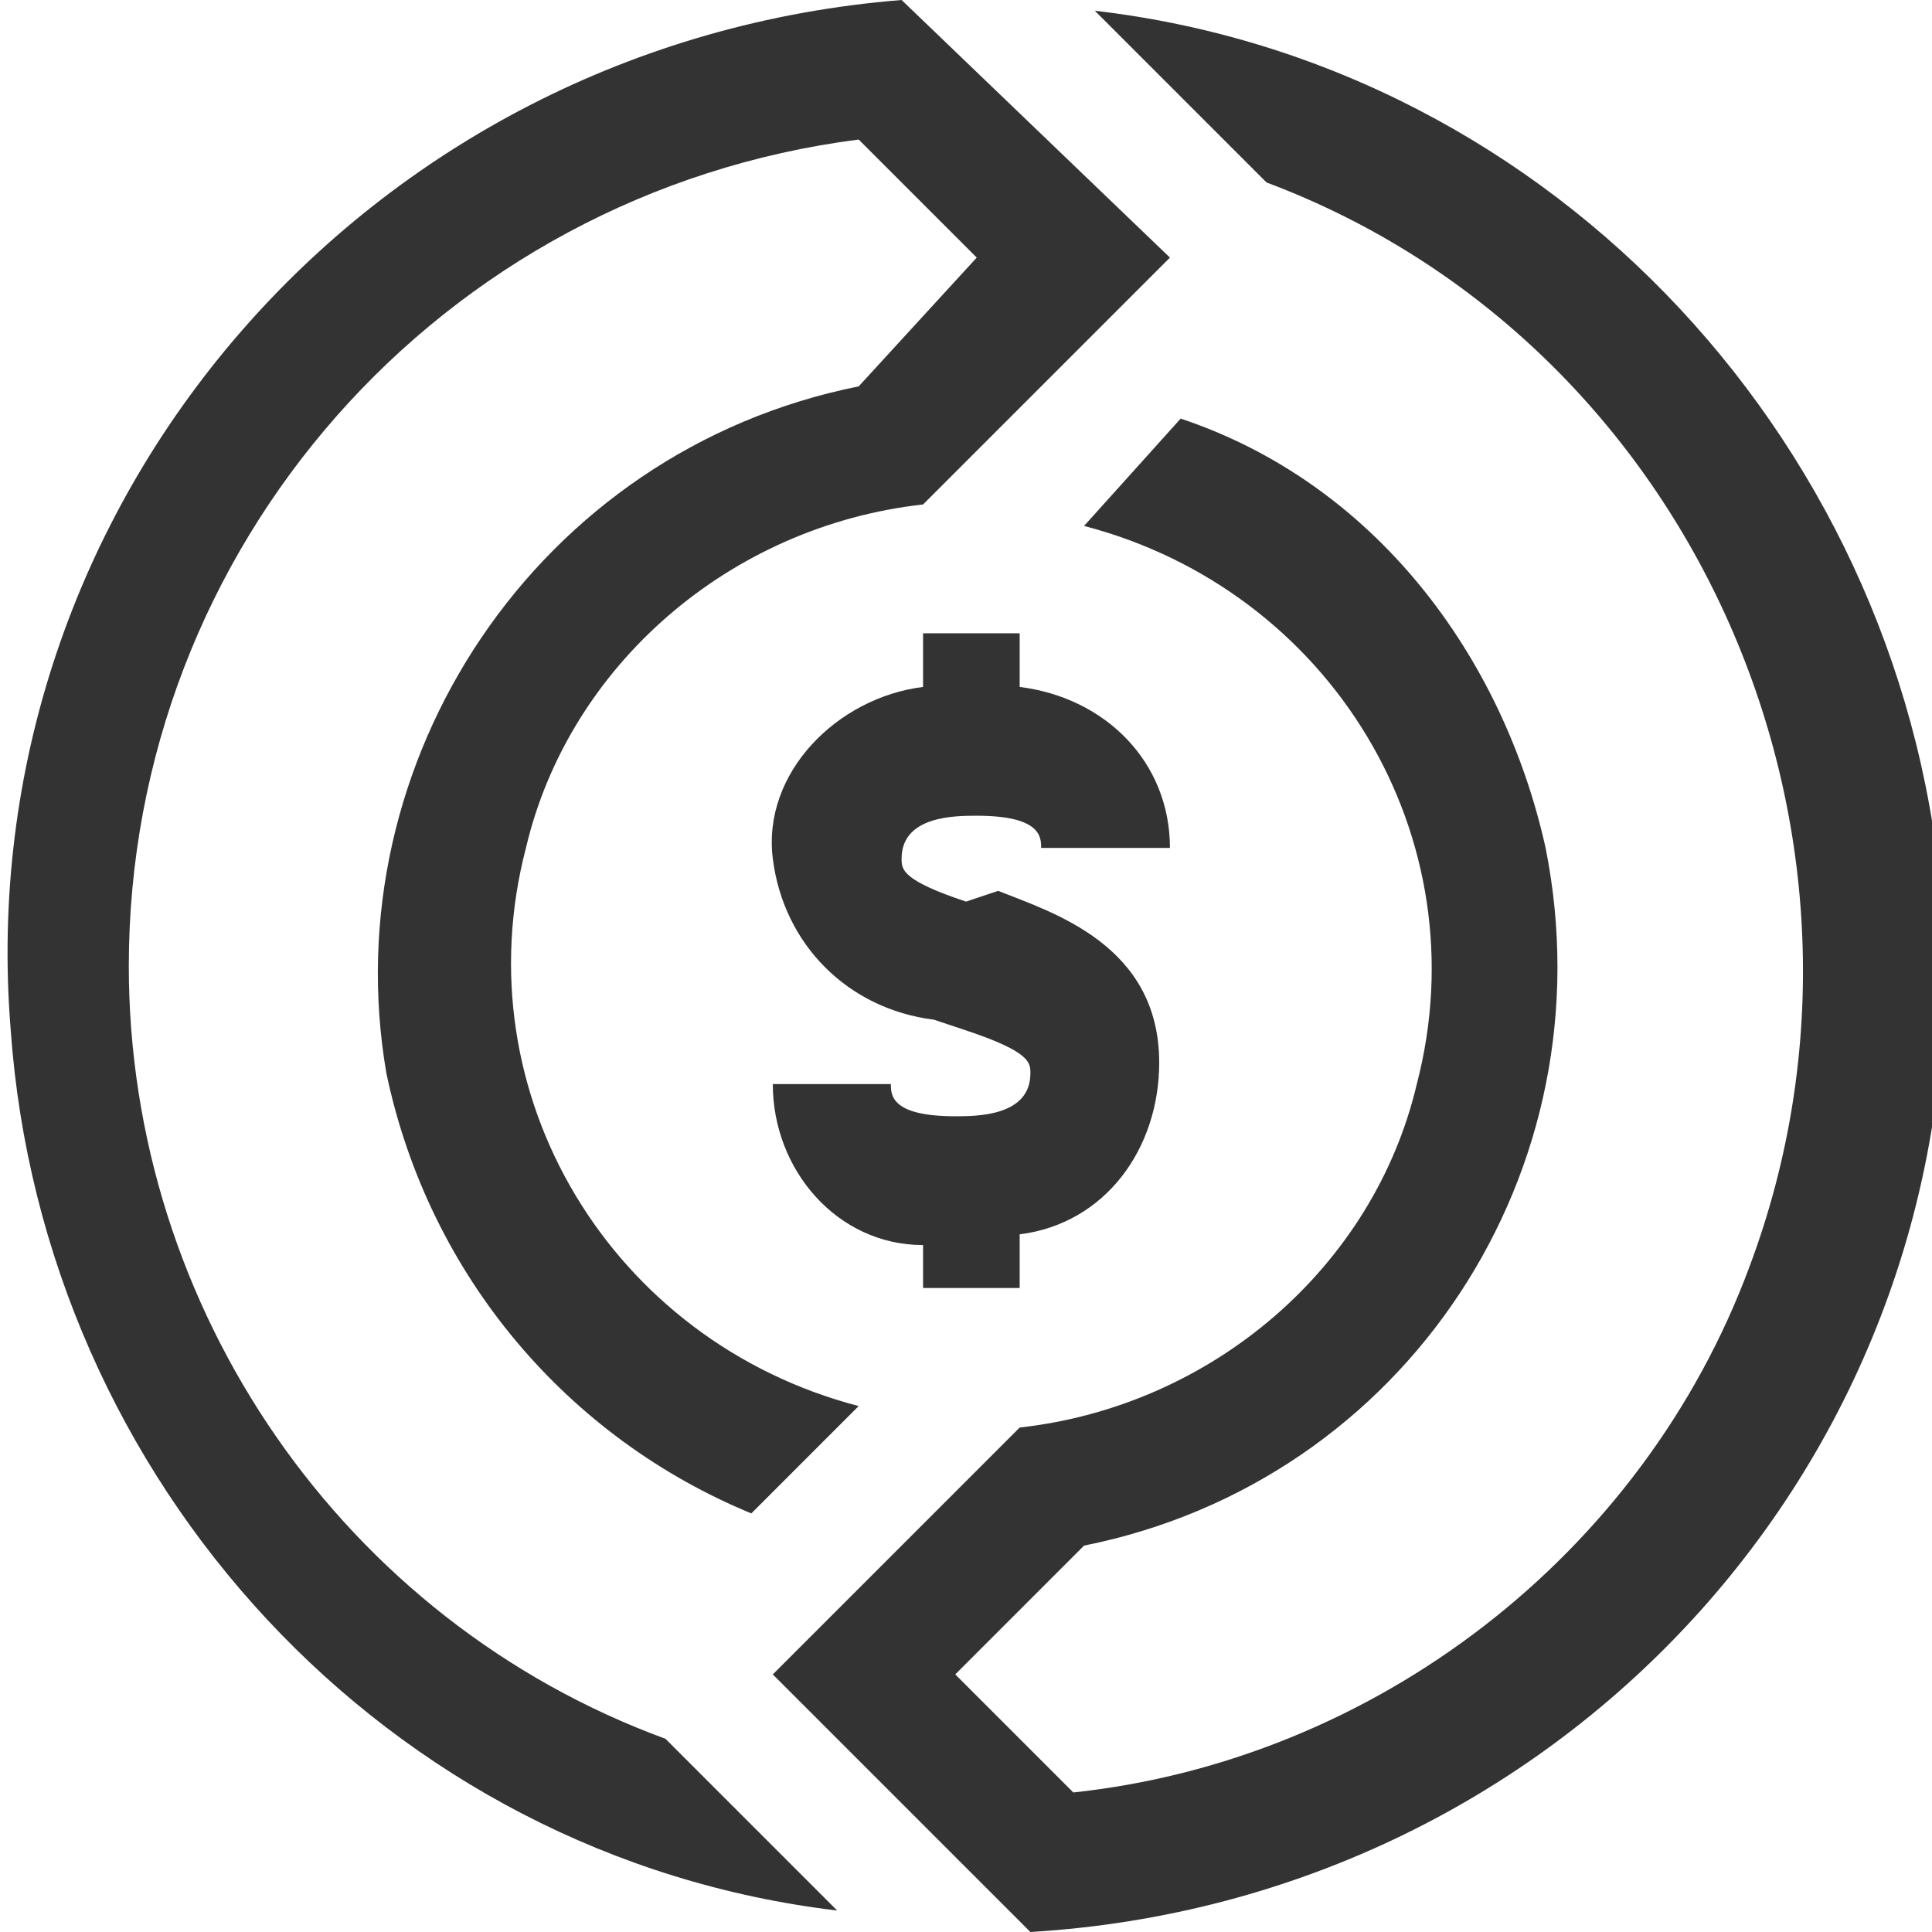 <?xml version="1.0" encoding="utf-8"?>
<!-- Generator: Adobe Illustrator 26.3.1, SVG Export Plug-In . SVG Version: 6.00 Build 0)  -->
<svg version="1.1" id="Layer_1" xmlns="http://www.w3.org/2000/svg" xmlns:xlink="http://www.w3.org/1999/xlink" x="0px" y="0px"
	 viewBox="0 0 18 18" style="enable-background:new 0 0 18 18;" xml:space="preserve">
<style type="text/css">
	.st0{fill:none;}
	.st1{fill:#333333;}
</style>
<g id="tradeFinance">
	<rect id="Bounding_box" class="st0" width="18" height="18"/>
	<path class="st1" d="M10.2,0.1l1.6,1.6c4,1.5,6,6.1,4.5,10.1c-1,2.7-3.5,4.6-6.3,4.9l-1.1-1.1l1.2-1.2c3-0.6,4.9-3.5,4.3-6.5
		c-0.4-1.8-1.6-3.4-3.4-4l-0.9,1c2.3,0.6,3.7,2.9,3.1,5.2c-0.4,1.7-1.9,3-3.7,3.2l-2.3,2.3L9.6,18c5-0.3,8.8-4.5,8.5-9.5
		C17.8,4.2,14.5,0.6,10.2,0.1z M1.2,9c0-3.9,2.9-7.2,6.8-7.7l1.1,1.1L8,3.6C5,4.2,3.1,7.1,3.6,10C4,11.9,5.3,13.4,7,14.1l1-1
		c-2.3-0.6-3.7-2.9-3.1-5.2c0.4-1.7,1.9-3,3.7-3.2l2.3-2.3L8.4,0c-5,0.4-8.7,4.7-8.3,9.6c0.3,4.2,3.5,7.7,7.7,8.2l-1.6-1.6
		C3.2,15.1,1.2,12.2,1.2,9z M8.6,5.9v0.5C7.8,6.5,7.1,7.2,7.2,8c0.1,0.8,0.7,1.4,1.5,1.5L9,9.6l0,0c0.6,0.2,0.6,0.3,0.6,0.4
		c0,0.4-0.5,0.4-0.7,0.4c-0.6,0-0.6-0.2-0.6-0.3H7.2c0,0.8,0.6,1.5,1.4,1.5v0.4h0.9v-0.5c0.8-0.1,1.3-0.8,1.3-1.6
		c0-1.1-1-1.4-1.5-1.6l0,0L9,8.4C8.4,8.2,8.4,8.1,8.4,8c0-0.4,0.5-0.4,0.7-0.4c0.6,0,0.6,0.2,0.6,0.3h1.2c0-0.8-0.6-1.4-1.4-1.5V5.9
		H8.6z"/>
</g>
</svg>
